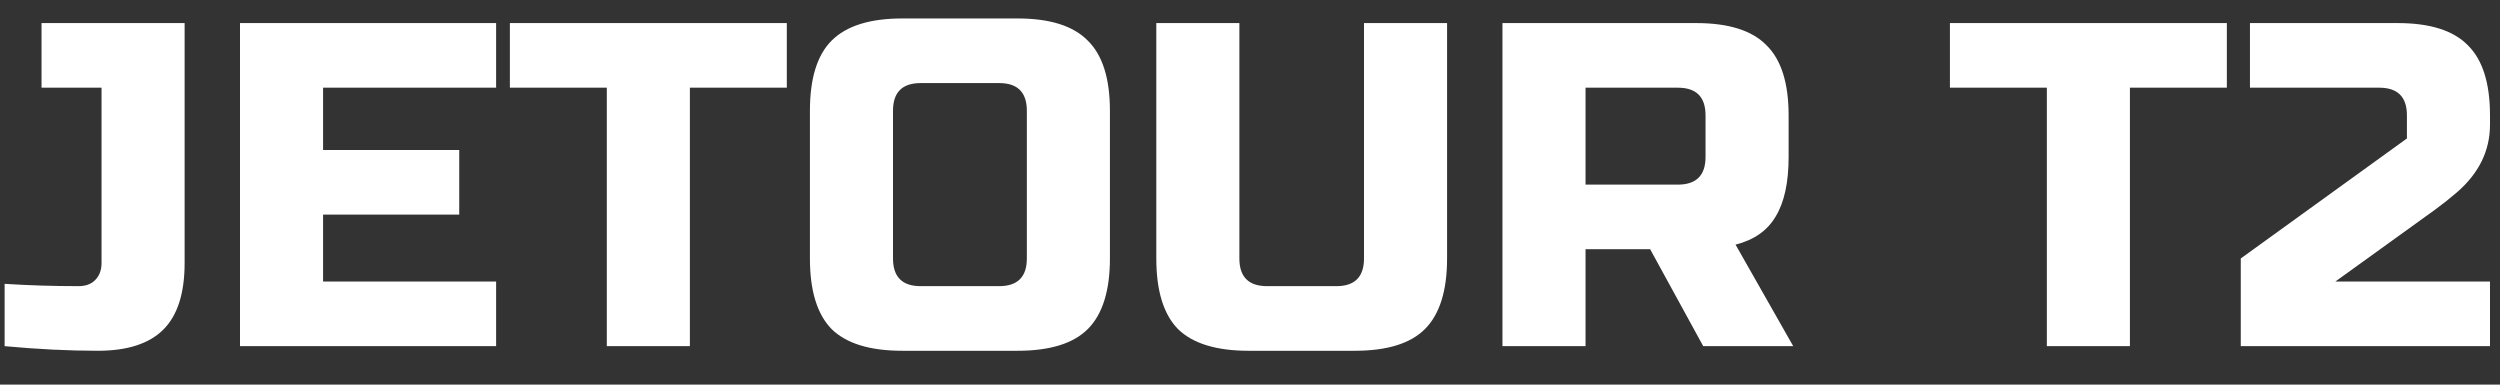 <?xml version="1.0" encoding="UTF-8"?> <svg xmlns="http://www.w3.org/2000/svg" width="65" height="10" viewBox="0 0 65 10" fill="none"><rect x="0" y="0" width="65" height="10" fill="#333333" stroke="none"/><path d="M4.8 6.84C4.8 7.624 4.616 8.2 4.248 8.568C3.88 8.936 3.312 9.12 2.544 9.12C1.784 9.12 0.976 9.08 0.12 9V7.38C0.744 7.42 1.384 7.44 2.04 7.44C2.224 7.44 2.368 7.388 2.472 7.284C2.584 7.172 2.64 7.024 2.64 6.84V2.28H1.08V0.6H4.8V6.84ZM12.899 9H6.24V0.6H12.899V2.28H8.4V3.9H11.94V5.58H8.4V7.32H12.899V9ZM17.937 9H15.777V2.28H13.257V0.6H20.457V2.28H17.937V9ZM26.698 2.88C26.698 2.4 26.458 2.16 25.978 2.16H23.938C23.458 2.16 23.218 2.4 23.218 2.88V6.72C23.218 7.2 23.458 7.44 23.938 7.44H25.978C26.458 7.44 26.698 7.2 26.698 6.72V2.88ZM28.858 6.72C28.858 7.56 28.666 8.172 28.282 8.556C27.906 8.932 27.298 9.12 26.458 9.12H23.458C22.618 9.12 22.006 8.932 21.622 8.556C21.246 8.172 21.058 7.56 21.058 6.72V2.88C21.058 2.04 21.246 1.432 21.622 1.056C22.006 0.672 22.618 0.48 23.458 0.48H26.458C27.298 0.48 27.906 0.672 28.282 1.056C28.666 1.432 28.858 2.04 28.858 2.88V6.72ZM35.464 0.6H37.624V6.72C37.624 7.56 37.432 8.172 37.048 8.556C36.672 8.932 36.064 9.12 35.224 9.12H32.464C31.624 9.12 31.012 8.932 30.628 8.556C30.252 8.172 30.064 7.56 30.064 6.72V0.6H32.224V6.72C32.224 7.2 32.464 7.44 32.944 7.44H34.744C35.224 7.44 35.464 7.2 35.464 6.72V0.6ZM39.064 0.6H44.104C44.944 0.6 45.552 0.792 45.928 1.176C46.312 1.552 46.504 2.16 46.504 3V4.08C46.504 4.744 46.392 5.26 46.168 5.628C45.952 5.996 45.604 6.24 45.124 6.36L46.624 9H44.284L42.904 6.48H41.224V9H39.064V0.6ZM44.344 3C44.344 2.52 44.104 2.28 43.624 2.28H41.224V4.8H43.624C44.104 4.8 44.344 4.56 44.344 4.08V3ZM55.378 9H53.218V2.28H50.698V0.6H57.898V2.28H55.378V9ZM64.74 3.24C64.74 3.92 64.451 4.508 63.876 5.004C63.7 5.156 63.508 5.308 63.3 5.46L60.719 7.32H64.74V9H58.26V6.72L62.58 3.6V3C62.58 2.52 62.34 2.28 61.859 2.28H58.499V0.6H62.34C63.179 0.6 63.788 0.792 64.163 1.176C64.547 1.552 64.74 2.16 64.74 3V3.24Z" fill="white"></path></svg> 